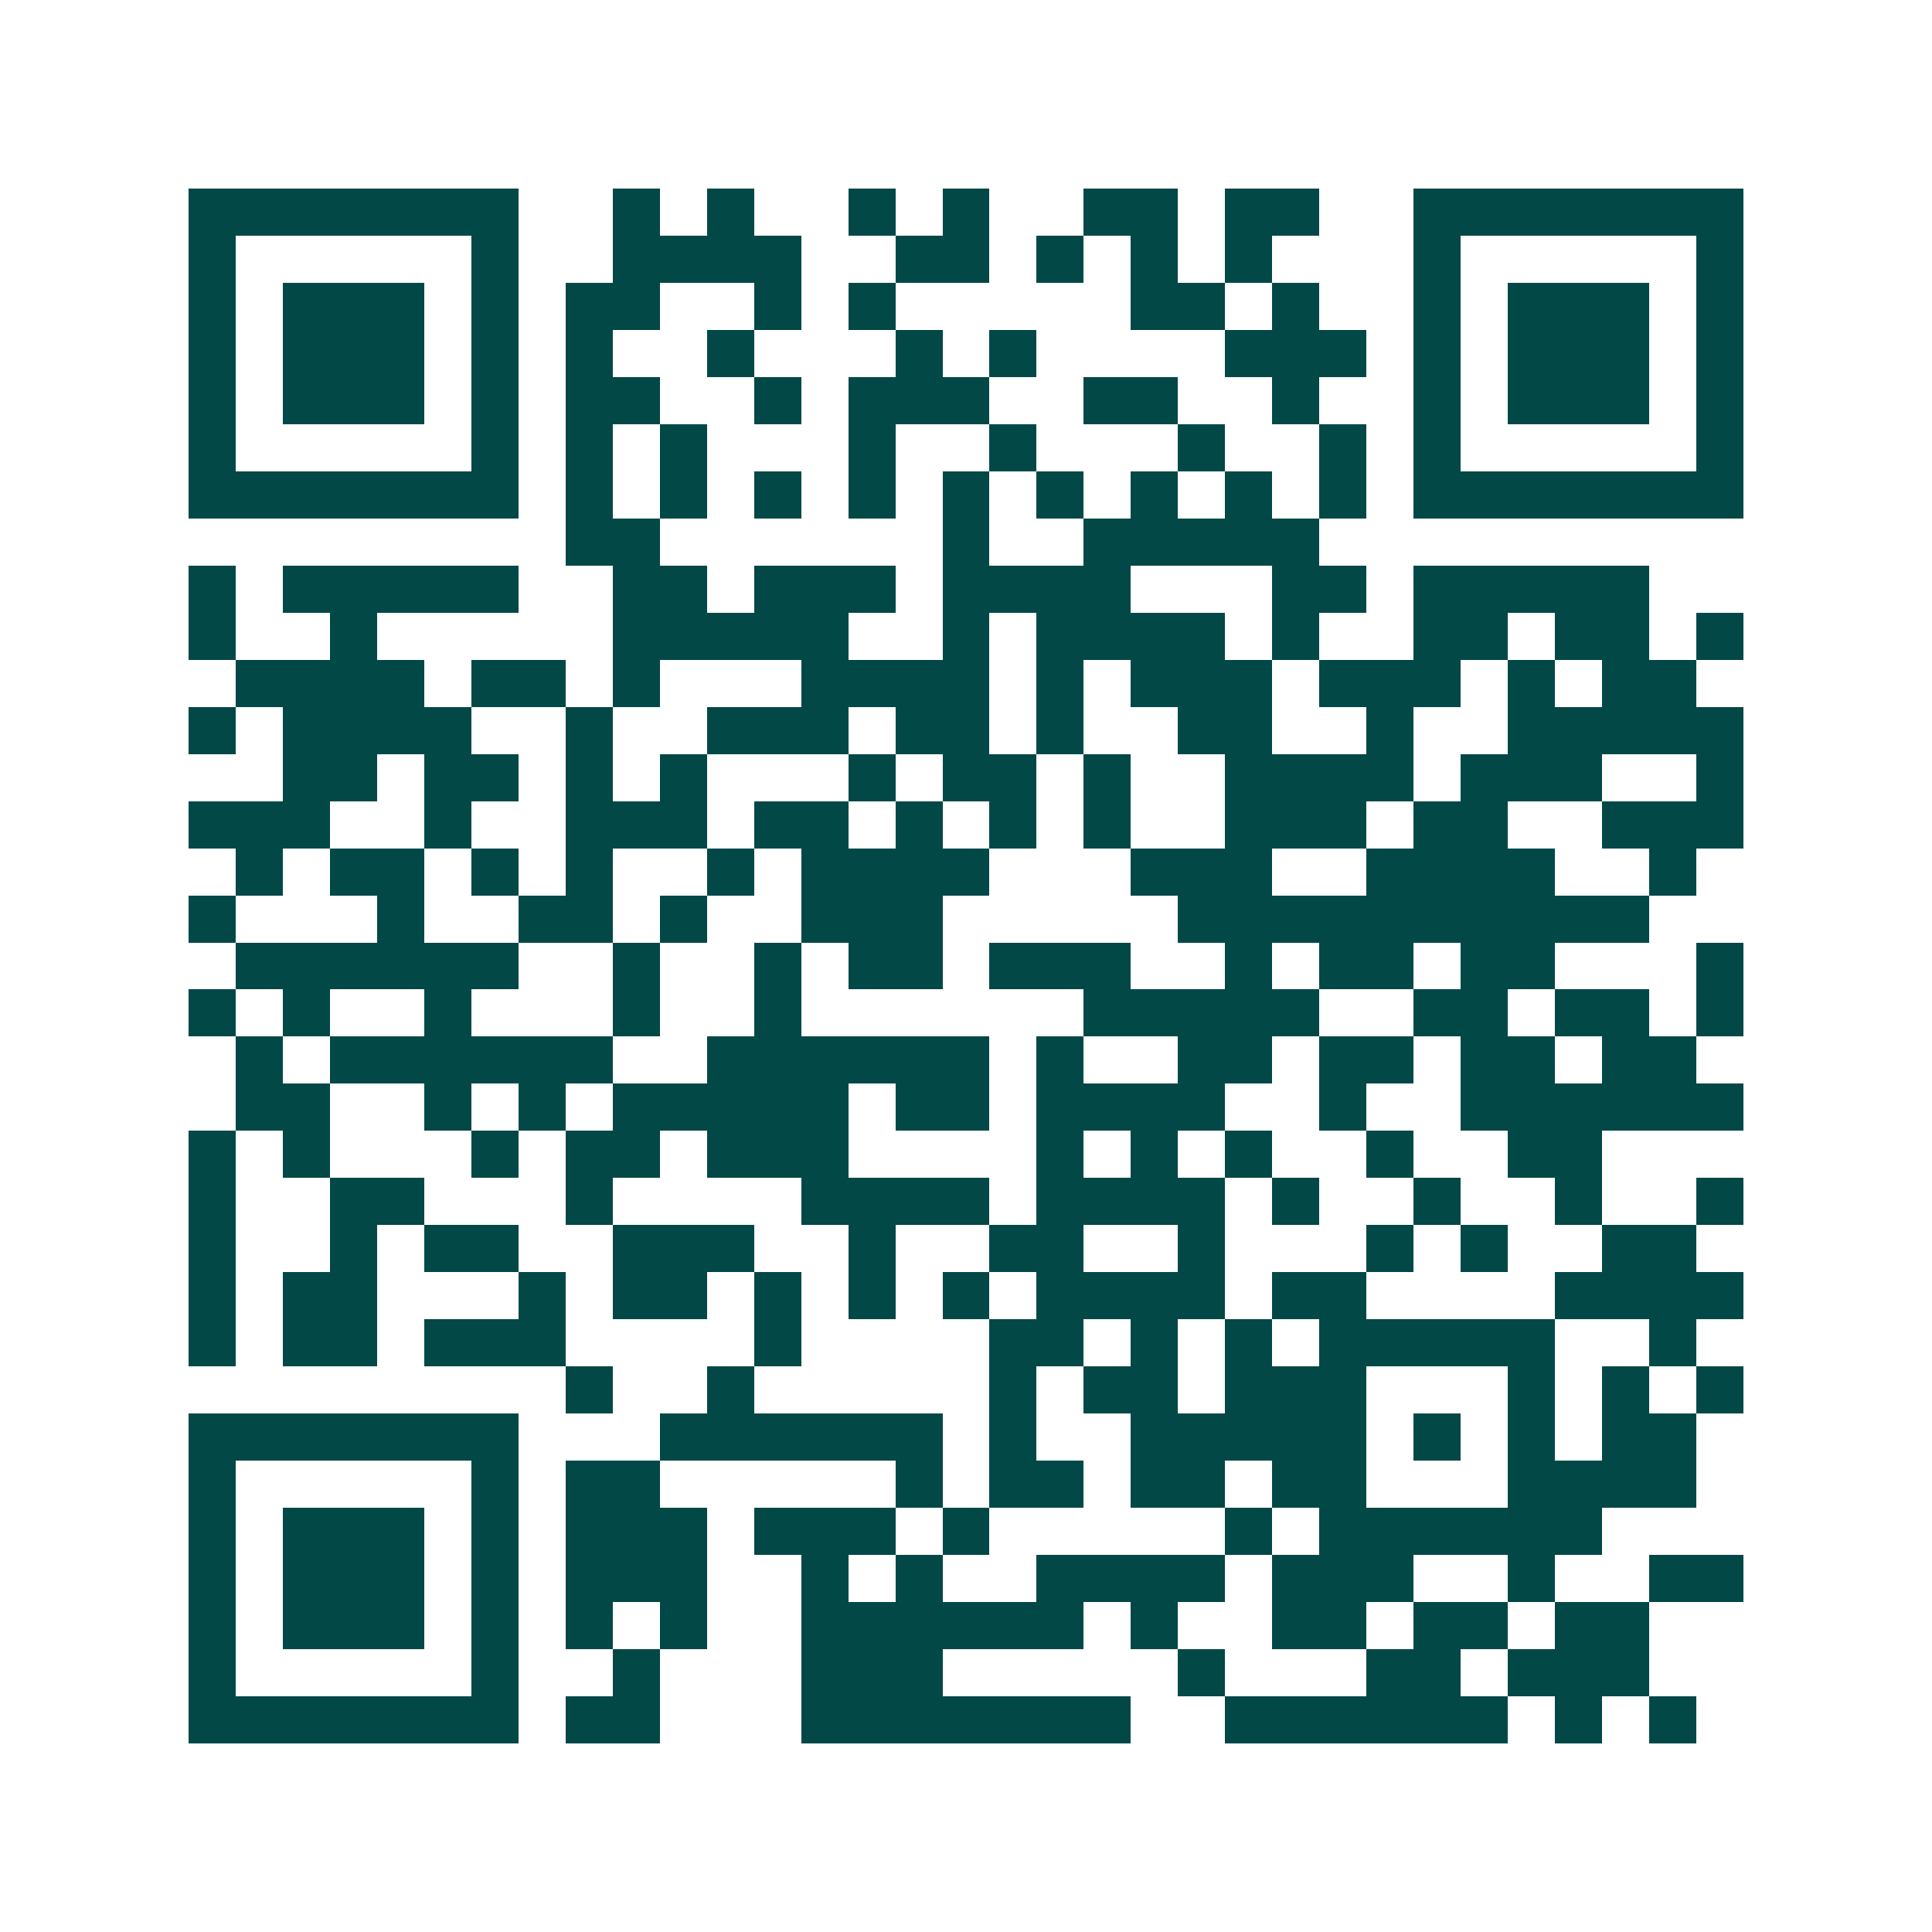 <svg xmlns="http://www.w3.org/2000/svg" width="200" height="200" viewBox="0 0 41 41" shape-rendering="crispEdges"><path fill="#ffffff" d="M0 0h41v41H0z"/><path stroke="#014847" d="M4 4.5h7m2 0h1m1 0h1m2 0h1m1 0h1m2 0h2m1 0h2m2 0h7M4 5.5h1m5 0h1m2 0h4m2 0h2m1 0h1m1 0h1m1 0h1m3 0h1m5 0h1M4 6.5h1m1 0h3m1 0h1m1 0h2m2 0h1m1 0h1m5 0h2m1 0h1m2 0h1m1 0h3m1 0h1M4 7.5h1m1 0h3m1 0h1m1 0h1m2 0h1m3 0h1m1 0h1m4 0h3m1 0h1m1 0h3m1 0h1M4 8.5h1m1 0h3m1 0h1m1 0h2m2 0h1m1 0h3m2 0h2m2 0h1m2 0h1m1 0h3m1 0h1M4 9.5h1m5 0h1m1 0h1m1 0h1m3 0h1m2 0h1m3 0h1m2 0h1m1 0h1m5 0h1M4 10.5h7m1 0h1m1 0h1m1 0h1m1 0h1m1 0h1m1 0h1m1 0h1m1 0h1m1 0h1m1 0h7M12 11.5h2m6 0h1m2 0h5M4 12.5h1m1 0h5m2 0h2m1 0h3m1 0h4m3 0h2m1 0h5M4 13.5h1m2 0h1m5 0h5m2 0h1m1 0h4m1 0h1m2 0h2m1 0h2m1 0h1M5 14.5h4m1 0h2m1 0h1m3 0h4m1 0h1m1 0h3m1 0h3m1 0h1m1 0h2M4 15.5h1m1 0h4m2 0h1m2 0h3m1 0h2m1 0h1m2 0h2m2 0h1m2 0h5M6 16.5h2m1 0h2m1 0h1m1 0h1m3 0h1m1 0h2m1 0h1m2 0h4m1 0h3m2 0h1M4 17.5h3m2 0h1m2 0h3m1 0h2m1 0h1m1 0h1m1 0h1m2 0h3m1 0h2m2 0h3M5 18.5h1m1 0h2m1 0h1m1 0h1m2 0h1m1 0h4m3 0h3m2 0h4m2 0h1M4 19.5h1m3 0h1m2 0h2m1 0h1m2 0h3m5 0h10M5 20.5h6m2 0h1m2 0h1m1 0h2m1 0h3m2 0h1m1 0h2m1 0h2m3 0h1M4 21.5h1m1 0h1m2 0h1m3 0h1m2 0h1m6 0h5m2 0h2m1 0h2m1 0h1M5 22.5h1m1 0h6m2 0h6m1 0h1m2 0h2m1 0h2m1 0h2m1 0h2M5 23.5h2m2 0h1m1 0h1m1 0h5m1 0h2m1 0h4m2 0h1m2 0h6M4 24.5h1m1 0h1m3 0h1m1 0h2m1 0h3m4 0h1m1 0h1m1 0h1m2 0h1m2 0h2M4 25.5h1m2 0h2m3 0h1m4 0h4m1 0h4m1 0h1m2 0h1m2 0h1m2 0h1M4 26.5h1m2 0h1m1 0h2m2 0h3m2 0h1m2 0h2m2 0h1m3 0h1m1 0h1m2 0h2M4 27.5h1m1 0h2m3 0h1m1 0h2m1 0h1m1 0h1m1 0h1m1 0h4m1 0h2m4 0h4M4 28.5h1m1 0h2m1 0h3m4 0h1m4 0h2m1 0h1m1 0h1m1 0h5m2 0h1M12 29.5h1m2 0h1m5 0h1m1 0h2m1 0h3m3 0h1m1 0h1m1 0h1M4 30.5h7m3 0h6m1 0h1m2 0h5m1 0h1m1 0h1m1 0h2M4 31.5h1m5 0h1m1 0h2m5 0h1m1 0h2m1 0h2m1 0h2m3 0h4M4 32.5h1m1 0h3m1 0h1m1 0h3m1 0h3m1 0h1m5 0h1m1 0h6M4 33.5h1m1 0h3m1 0h1m1 0h3m2 0h1m1 0h1m2 0h4m1 0h3m2 0h1m2 0h2M4 34.5h1m1 0h3m1 0h1m1 0h1m1 0h1m2 0h6m1 0h1m2 0h2m1 0h2m1 0h2M4 35.5h1m5 0h1m2 0h1m3 0h3m5 0h1m3 0h2m1 0h3M4 36.5h7m1 0h2m3 0h7m2 0h6m1 0h1m1 0h1"/></svg>
